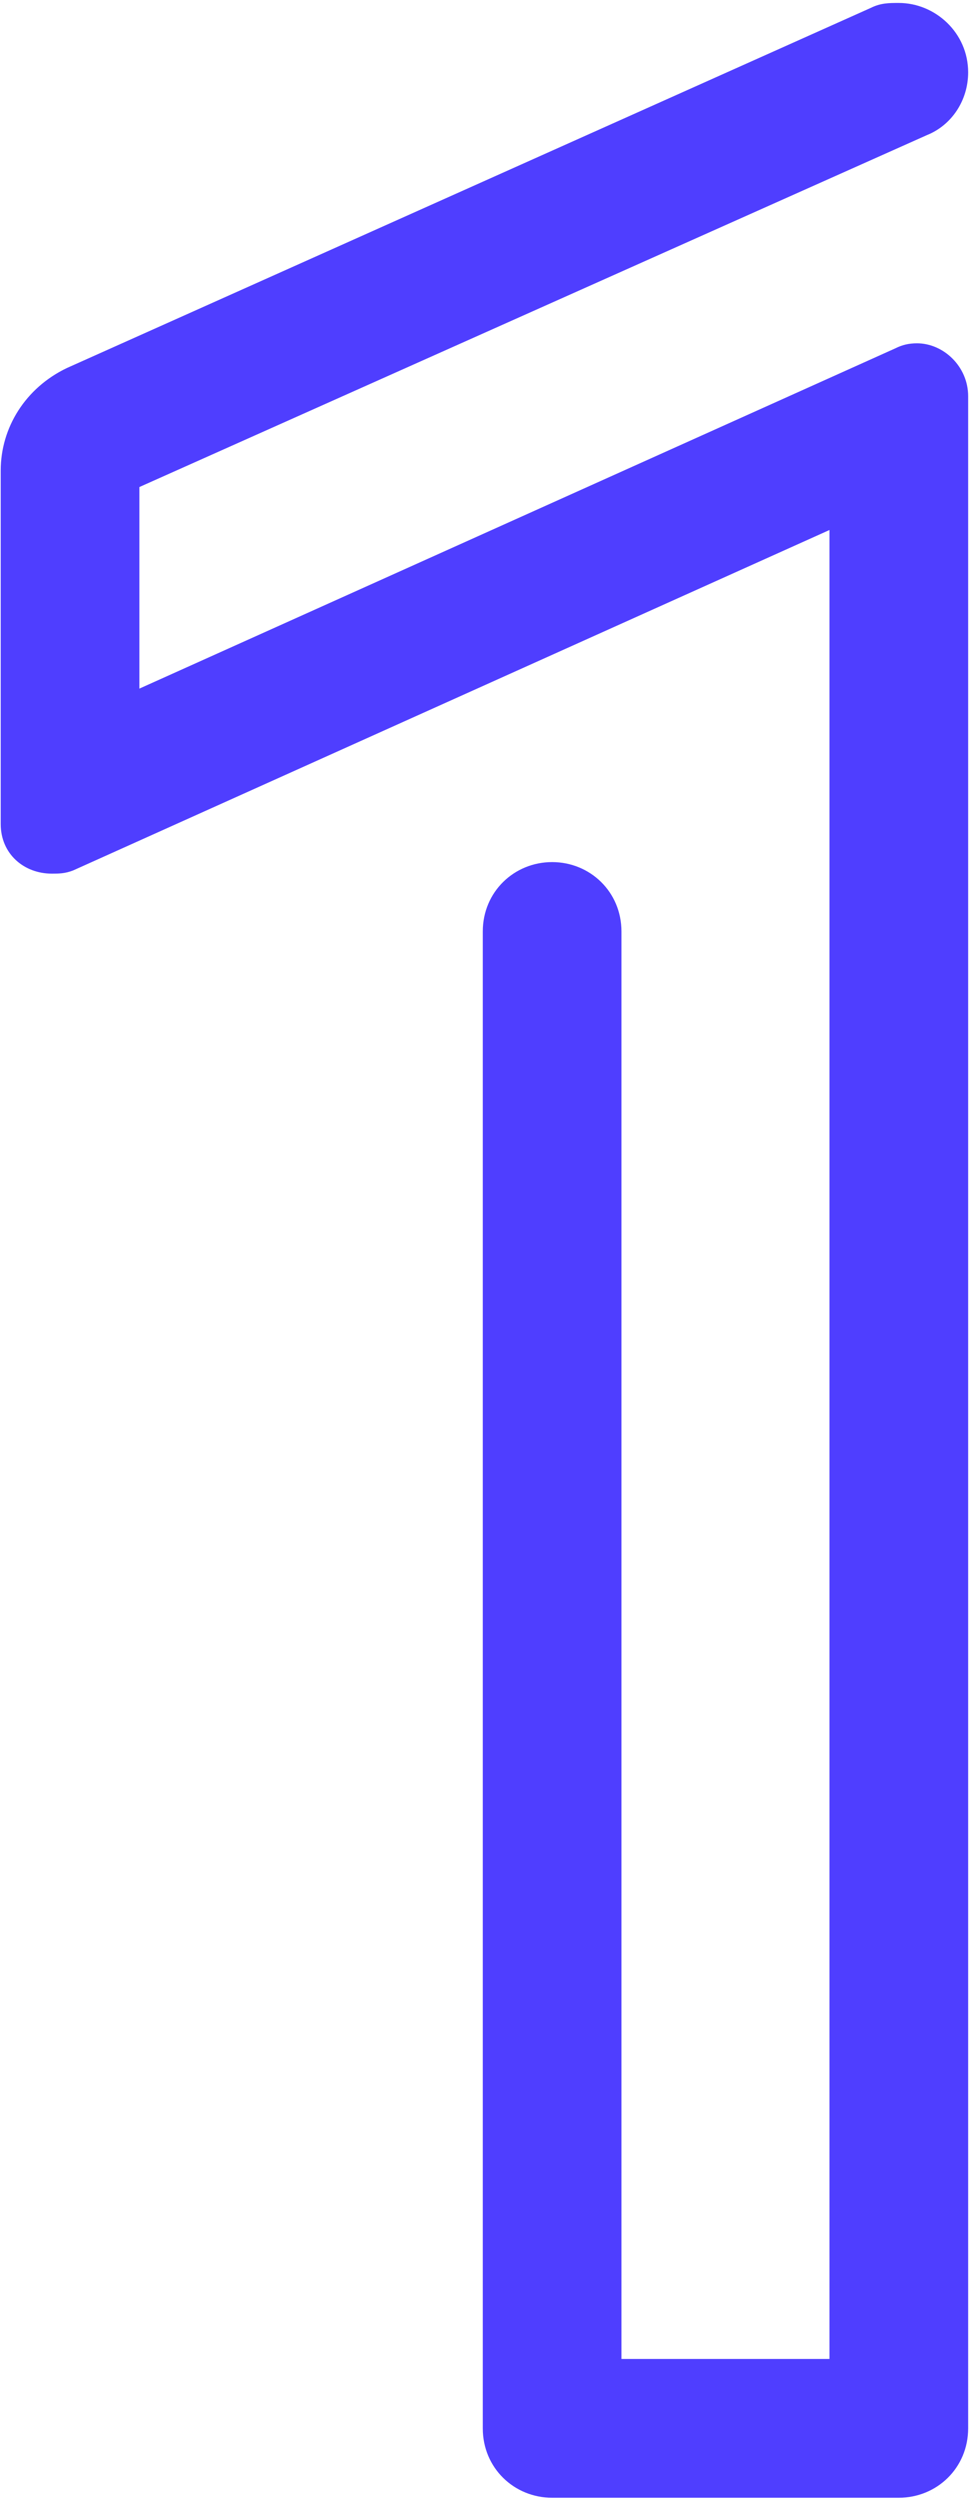 <?xml version="1.0" encoding="UTF-8"?> <svg xmlns="http://www.w3.org/2000/svg" width="275" height="709" viewBox="0 0 275 709" fill="none"> <path d="M274.759 20.515C274.759 9.271 265.389 0.837 255.081 0.837C252.27 0.837 249.928 0.837 247.116 2.243L18.945 104.382C7.231 110.004 0.204 121.249 0.204 133.43V233.695C0.204 242.128 6.763 247.75 14.728 247.75C16.602 247.75 18.476 247.75 20.819 246.813L235.403 150.297V668.955H176.369V264.149C176.369 252.904 167.467 244.471 156.691 244.471C145.915 244.471 137.013 252.904 137.013 264.149V688.633C137.013 699.877 145.915 708.311 156.691 708.311H255.081C265.858 708.311 274.759 699.877 274.759 688.633V112.346C274.759 103.913 267.732 97.354 260.235 97.354C257.893 97.354 256.018 97.822 254.144 98.759L39.56 195.276V138.115L263.046 38.319C270.074 35.508 274.759 28.48 274.759 20.515Z" fill="#4F3EFF"></path> </svg> 